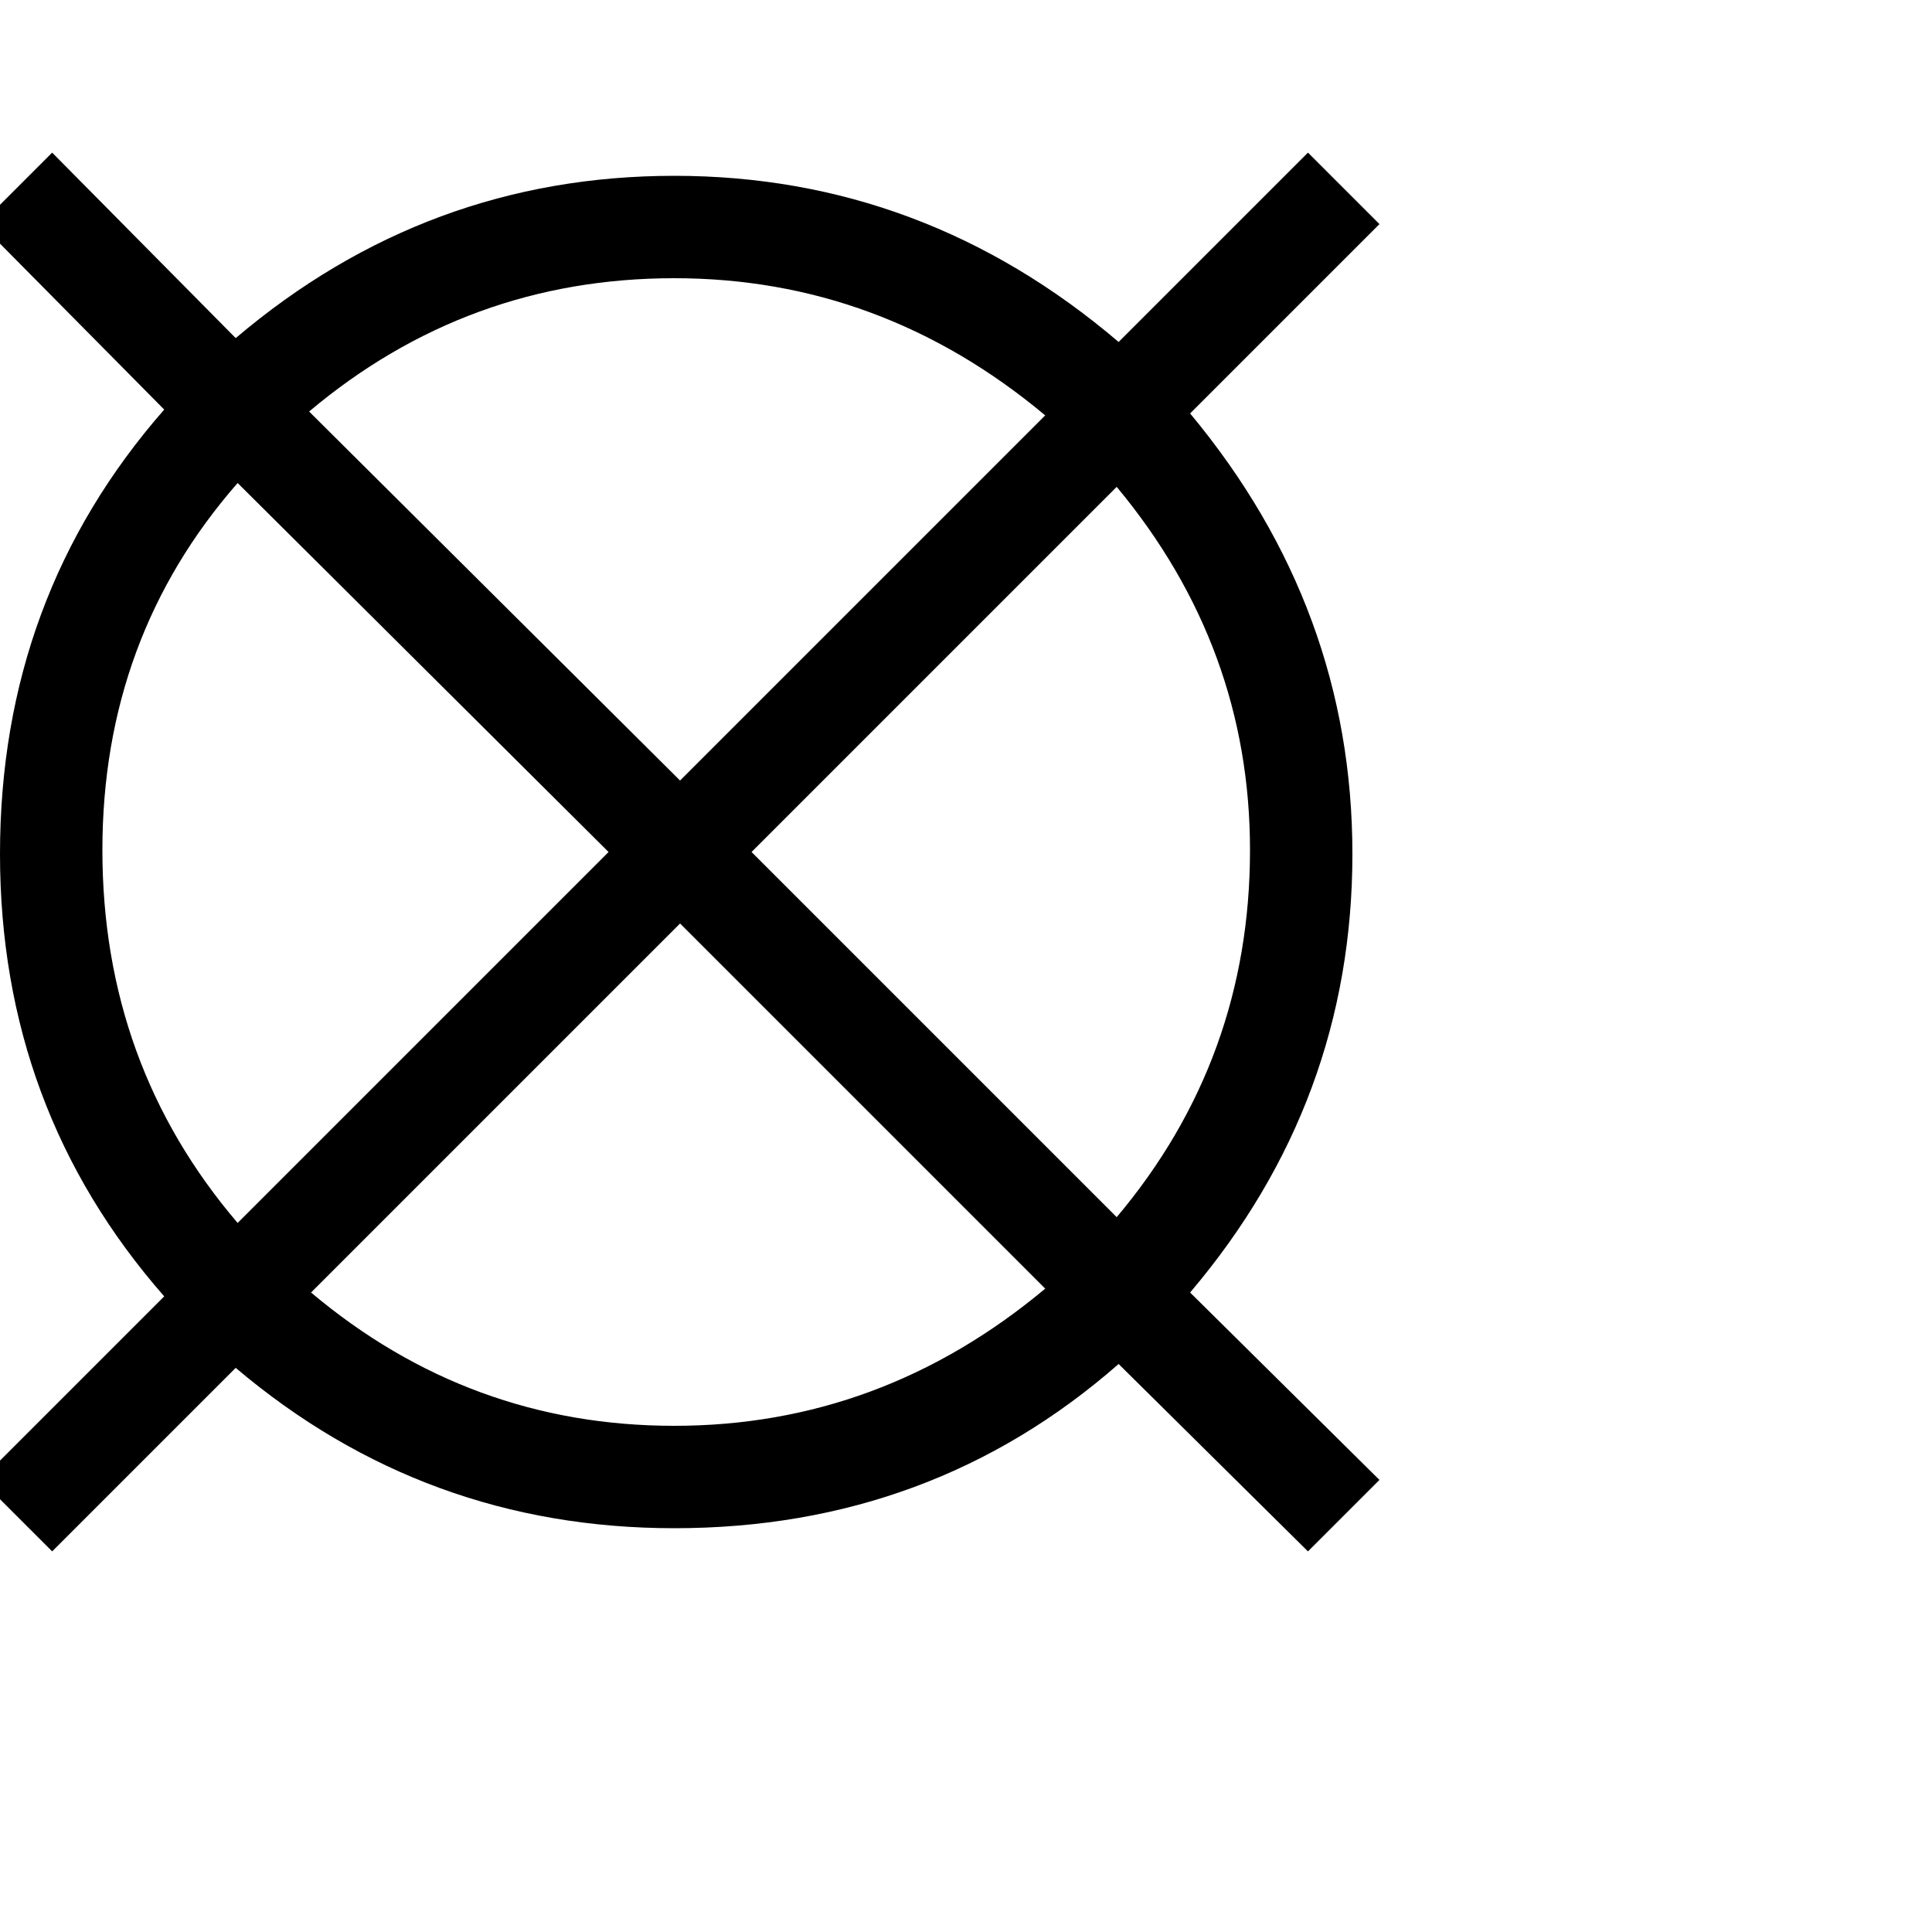 <!-- Generated by IcoMoon.io -->
<svg version="1.1" xmlns="http://www.w3.org/2000/svg" width="32" height="32" viewBox="0 0 32 32">
<title>Acircumflex</title>
<path d="M3.904 22.656l-3.040 3.040-1.184-1.184 3.040-3.040q-2.72-3.104-2.72-7.328 0-4.256 2.72-7.36l-3.040-3.072 1.184-1.184 3.040 3.072q3.168-2.688 7.264-2.688 4.128 0 7.36 2.752l3.136-3.136 1.184 1.184-3.136 3.136q2.688 3.232 2.688 7.296 0 4.096-2.688 7.264l3.136 3.104-1.184 1.184-3.136-3.104q-3.104 2.72-7.36 2.72-4.128 0-7.264-2.656zM5.12 6.816l6.144 6.112 6.048-6.048q-2.72-2.272-6.144-2.272t-6.048 2.208zM3.936 20.256l6.144-6.144-6.144-6.112q-2.24 2.56-2.24 6.080 0 3.552 2.24 6.176zM12.448 14.112l6.048 6.048q2.208-2.624 2.208-6.080 0-3.36-2.208-6.016zM11.168 23.616q3.424 0 6.144-2.272l-6.048-6.048-6.112 6.112q2.624 2.208 6.016 2.208z"></path>
</svg>
